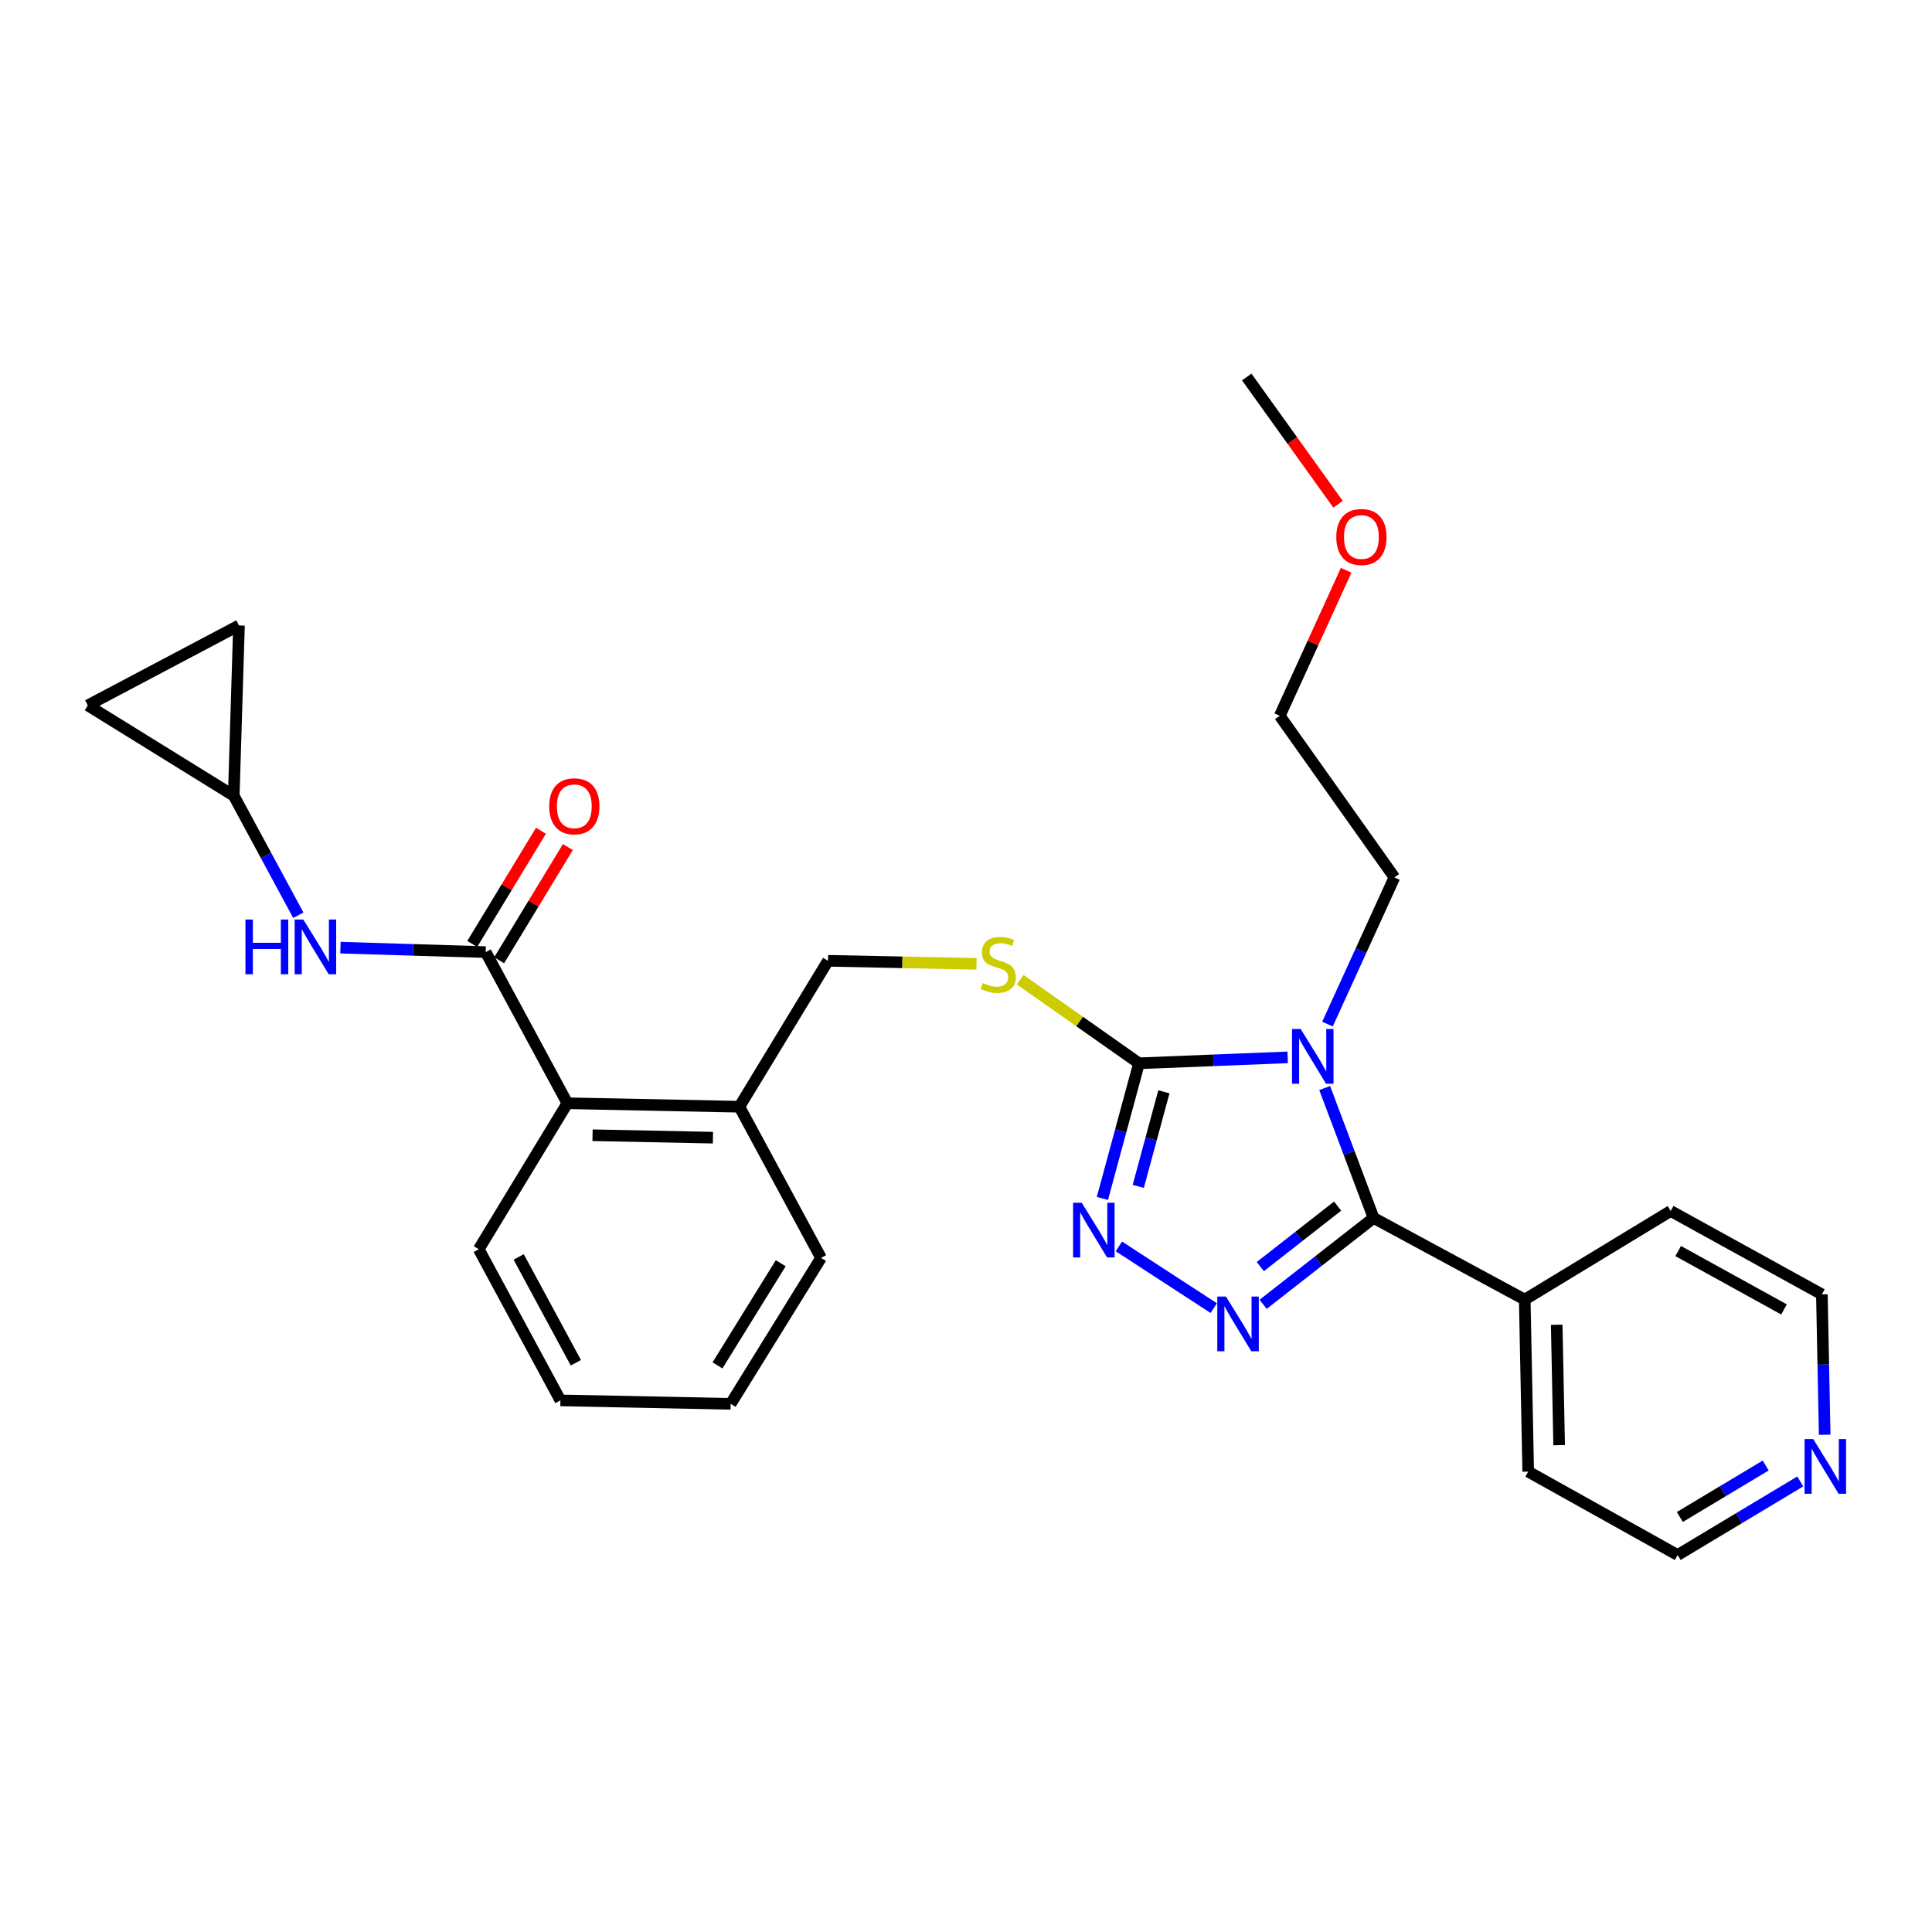 <?xml version='1.0' encoding='iso-8859-1'?>
<svg version='1.1' baseProfile='full'
              xmlns='http://www.w3.org/2000/svg'
                      xmlns:rdkit='http://www.rdkit.org/xml'
                      xmlns:xlink='http://www.w3.org/1999/xlink'
                  xml:space='preserve'
width='1000px' height='1000px' viewBox='0 0 1000 1000'>
<!-- END OF HEADER -->
<rect style='opacity:1.0;fill:#FFFFFF;stroke:none' width='1000' height='1000' x='0' y='0'> </rect>
<path class='bond-0' d='M 280,430.002 L 262.219,459.292' style='fill:none;fill-rule:evenodd;stroke:#FF0000;stroke-width:6px;stroke-linecap:butt;stroke-linejoin:miter;stroke-opacity:1' />
<path class='bond-0' d='M 262.219,459.292 L 244.439,488.581' style='fill:none;fill-rule:evenodd;stroke:#000000;stroke-width:6px;stroke-linecap:butt;stroke-linejoin:miter;stroke-opacity:1' />
<path class='bond-0' d='M 293.922,438.453 L 276.141,467.743' style='fill:none;fill-rule:evenodd;stroke:#FF0000;stroke-width:6px;stroke-linecap:butt;stroke-linejoin:miter;stroke-opacity:1' />
<path class='bond-0' d='M 276.141,467.743 L 258.36,497.033' style='fill:none;fill-rule:evenodd;stroke:#000000;stroke-width:6px;stroke-linecap:butt;stroke-linejoin:miter;stroke-opacity:1' />
<path class='bond-1' d='M 251.399,492.807 L 213.805,491.657' style='fill:none;fill-rule:evenodd;stroke:#000000;stroke-width:6px;stroke-linecap:butt;stroke-linejoin:miter;stroke-opacity:1' />
<path class='bond-1' d='M 213.805,491.657 L 176.21,490.507' style='fill:none;fill-rule:evenodd;stroke:#0000FF;stroke-width:6px;stroke-linecap:butt;stroke-linejoin:miter;stroke-opacity:1' />
<path class='bond-2' d='M 251.399,492.807 L 293.671,571.043' style='fill:none;fill-rule:evenodd;stroke:#000000;stroke-width:6px;stroke-linecap:butt;stroke-linejoin:miter;stroke-opacity:1' />
<path class='bond-3' d='M 120.994,411.866 L 137.704,442.797' style='fill:none;fill-rule:evenodd;stroke:#000000;stroke-width:6px;stroke-linecap:butt;stroke-linejoin:miter;stroke-opacity:1' />
<path class='bond-3' d='M 137.704,442.797 L 154.414,473.727' style='fill:none;fill-rule:evenodd;stroke:#0000FF;stroke-width:6px;stroke-linecap:butt;stroke-linejoin:miter;stroke-opacity:1' />
<path class='bond-4' d='M 120.994,411.866 L 45.455,365.098' style='fill:none;fill-rule:evenodd;stroke:#000000;stroke-width:6px;stroke-linecap:butt;stroke-linejoin:miter;stroke-opacity:1' />
<path class='bond-5' d='M 120.994,411.866 L 123.699,323.732' style='fill:none;fill-rule:evenodd;stroke:#000000;stroke-width:6px;stroke-linecap:butt;stroke-linejoin:miter;stroke-opacity:1' />
<path class='bond-6' d='M 45.455,365.098 L 123.699,323.732' style='fill:none;fill-rule:evenodd;stroke:#000000;stroke-width:6px;stroke-linecap:butt;stroke-linejoin:miter;stroke-opacity:1' />
<path class='bond-7' d='M 666.495,547.287 L 628.022,548.823' style='fill:none;fill-rule:evenodd;stroke:#0000FF;stroke-width:6px;stroke-linecap:butt;stroke-linejoin:miter;stroke-opacity:1' />
<path class='bond-7' d='M 628.022,548.823 L 589.55,550.36' style='fill:none;fill-rule:evenodd;stroke:#000000;stroke-width:6px;stroke-linecap:butt;stroke-linejoin:miter;stroke-opacity:1' />
<path class='bond-8' d='M 685.655,563.162 L 698.308,596.784' style='fill:none;fill-rule:evenodd;stroke:#0000FF;stroke-width:6px;stroke-linecap:butt;stroke-linejoin:miter;stroke-opacity:1' />
<path class='bond-8' d='M 698.308,596.784 L 710.962,630.405' style='fill:none;fill-rule:evenodd;stroke:#000000;stroke-width:6px;stroke-linecap:butt;stroke-linejoin:miter;stroke-opacity:1' />
<path class='bond-9' d='M 687.106,530.062 L 704.427,492.1' style='fill:none;fill-rule:evenodd;stroke:#0000FF;stroke-width:6px;stroke-linecap:butt;stroke-linejoin:miter;stroke-opacity:1' />
<path class='bond-9' d='M 704.427,492.1 L 721.747,454.137' style='fill:none;fill-rule:evenodd;stroke:#000000;stroke-width:6px;stroke-linecap:butt;stroke-linejoin:miter;stroke-opacity:1' />
<path class='bond-10' d='M 589.55,550.36 L 580.077,585.333' style='fill:none;fill-rule:evenodd;stroke:#000000;stroke-width:6px;stroke-linecap:butt;stroke-linejoin:miter;stroke-opacity:1' />
<path class='bond-10' d='M 580.077,585.333 L 570.603,620.306' style='fill:none;fill-rule:evenodd;stroke:#0000FF;stroke-width:6px;stroke-linecap:butt;stroke-linejoin:miter;stroke-opacity:1' />
<path class='bond-10' d='M 602.428,565.11 L 595.796,589.591' style='fill:none;fill-rule:evenodd;stroke:#000000;stroke-width:6px;stroke-linecap:butt;stroke-linejoin:miter;stroke-opacity:1' />
<path class='bond-10' d='M 595.796,589.591 L 589.165,614.072' style='fill:none;fill-rule:evenodd;stroke:#0000FF;stroke-width:6px;stroke-linecap:butt;stroke-linejoin:miter;stroke-opacity:1' />
<path class='bond-11' d='M 589.55,550.36 L 558.782,528.71' style='fill:none;fill-rule:evenodd;stroke:#000000;stroke-width:6px;stroke-linecap:butt;stroke-linejoin:miter;stroke-opacity:1' />
<path class='bond-11' d='M 558.782,528.71 L 528.013,507.06' style='fill:none;fill-rule:evenodd;stroke:#CCCC00;stroke-width:6px;stroke-linecap:butt;stroke-linejoin:miter;stroke-opacity:1' />
<path class='bond-12' d='M 579.128,645.137 L 628.235,677.079' style='fill:none;fill-rule:evenodd;stroke:#0000FF;stroke-width:6px;stroke-linecap:butt;stroke-linejoin:miter;stroke-opacity:1' />
<path class='bond-13' d='M 653.781,675.122 L 682.371,652.764' style='fill:none;fill-rule:evenodd;stroke:#0000FF;stroke-width:6px;stroke-linecap:butt;stroke-linejoin:miter;stroke-opacity:1' />
<path class='bond-13' d='M 682.371,652.764 L 710.962,630.405' style='fill:none;fill-rule:evenodd;stroke:#000000;stroke-width:6px;stroke-linecap:butt;stroke-linejoin:miter;stroke-opacity:1' />
<path class='bond-13' d='M 652.326,655.585 L 672.339,639.935' style='fill:none;fill-rule:evenodd;stroke:#0000FF;stroke-width:6px;stroke-linecap:butt;stroke-linejoin:miter;stroke-opacity:1' />
<path class='bond-13' d='M 672.339,639.935 L 692.352,624.284' style='fill:none;fill-rule:evenodd;stroke:#000000;stroke-width:6px;stroke-linecap:butt;stroke-linejoin:miter;stroke-opacity:1' />
<path class='bond-14' d='M 710.962,630.405 L 789.198,672.667' style='fill:none;fill-rule:evenodd;stroke:#000000;stroke-width:6px;stroke-linecap:butt;stroke-linejoin:miter;stroke-opacity:1' />
<path class='bond-15' d='M 505.423,498.874 L 466.998,498.089' style='fill:none;fill-rule:evenodd;stroke:#CCCC00;stroke-width:6px;stroke-linecap:butt;stroke-linejoin:miter;stroke-opacity:1' />
<path class='bond-15' d='M 466.998,498.089 L 428.573,497.304' style='fill:none;fill-rule:evenodd;stroke:#000000;stroke-width:6px;stroke-linecap:butt;stroke-linejoin:miter;stroke-opacity:1' />
<path class='bond-16' d='M 247.798,646.592 L 290.07,724.837' style='fill:none;fill-rule:evenodd;stroke:#000000;stroke-width:6px;stroke-linecap:butt;stroke-linejoin:miter;stroke-opacity:1' />
<path class='bond-16' d='M 268.468,650.587 L 298.058,705.359' style='fill:none;fill-rule:evenodd;stroke:#000000;stroke-width:6px;stroke-linecap:butt;stroke-linejoin:miter;stroke-opacity:1' />
<path class='bond-17' d='M 247.798,646.592 L 293.671,571.043' style='fill:none;fill-rule:evenodd;stroke:#000000;stroke-width:6px;stroke-linecap:butt;stroke-linejoin:miter;stroke-opacity:1' />
<path class='bond-18' d='M 428.573,497.304 L 382.7,572.843' style='fill:none;fill-rule:evenodd;stroke:#000000;stroke-width:6px;stroke-linecap:butt;stroke-linejoin:miter;stroke-opacity:1' />
<path class='bond-19' d='M 290.07,724.837 L 378.204,726.628' style='fill:none;fill-rule:evenodd;stroke:#000000;stroke-width:6px;stroke-linecap:butt;stroke-linejoin:miter;stroke-opacity:1' />
<path class='bond-20' d='M 378.204,726.628 L 424.972,651.088' style='fill:none;fill-rule:evenodd;stroke:#000000;stroke-width:6px;stroke-linecap:butt;stroke-linejoin:miter;stroke-opacity:1' />
<path class='bond-20' d='M 371.372,706.724 L 404.109,653.846' style='fill:none;fill-rule:evenodd;stroke:#000000;stroke-width:6px;stroke-linecap:butt;stroke-linejoin:miter;stroke-opacity:1' />
<path class='bond-21' d='M 645.311,195.127 L 668.939,228.065' style='fill:none;fill-rule:evenodd;stroke:#000000;stroke-width:6px;stroke-linecap:butt;stroke-linejoin:miter;stroke-opacity:1' />
<path class='bond-21' d='M 668.939,228.065 L 692.566,261.003' style='fill:none;fill-rule:evenodd;stroke:#FF0000;stroke-width:6px;stroke-linecap:butt;stroke-linejoin:miter;stroke-opacity:1' />
<path class='bond-22' d='M 696.767,295.174 L 679.581,332.837' style='fill:none;fill-rule:evenodd;stroke:#FF0000;stroke-width:6px;stroke-linecap:butt;stroke-linejoin:miter;stroke-opacity:1' />
<path class='bond-22' d='M 679.581,332.837 L 662.394,370.5' style='fill:none;fill-rule:evenodd;stroke:#000000;stroke-width:6px;stroke-linecap:butt;stroke-linejoin:miter;stroke-opacity:1' />
<path class='bond-23' d='M 931.814,766.791 L 900.076,785.832' style='fill:none;fill-rule:evenodd;stroke:#0000FF;stroke-width:6px;stroke-linecap:butt;stroke-linejoin:miter;stroke-opacity:1' />
<path class='bond-23' d='M 900.076,785.832 L 868.338,804.873' style='fill:none;fill-rule:evenodd;stroke:#000000;stroke-width:6px;stroke-linecap:butt;stroke-linejoin:miter;stroke-opacity:1' />
<path class='bond-23' d='M 913.914,758.538 L 891.698,771.866' style='fill:none;fill-rule:evenodd;stroke:#0000FF;stroke-width:6px;stroke-linecap:butt;stroke-linejoin:miter;stroke-opacity:1' />
<path class='bond-23' d='M 891.698,771.866 L 869.481,785.195' style='fill:none;fill-rule:evenodd;stroke:#000000;stroke-width:6px;stroke-linecap:butt;stroke-linejoin:miter;stroke-opacity:1' />
<path class='bond-24' d='M 944.455,742.624 L 943.728,706.297' style='fill:none;fill-rule:evenodd;stroke:#0000FF;stroke-width:6px;stroke-linecap:butt;stroke-linejoin:miter;stroke-opacity:1' />
<path class='bond-24' d='M 943.728,706.297 L 943.001,669.971' style='fill:none;fill-rule:evenodd;stroke:#000000;stroke-width:6px;stroke-linecap:butt;stroke-linejoin:miter;stroke-opacity:1' />
<path class='bond-25' d='M 789.198,672.667 L 864.747,626.804' style='fill:none;fill-rule:evenodd;stroke:#000000;stroke-width:6px;stroke-linecap:butt;stroke-linejoin:miter;stroke-opacity:1' />
<path class='bond-26' d='M 789.198,672.667 L 790.998,761.706' style='fill:none;fill-rule:evenodd;stroke:#000000;stroke-width:6px;stroke-linecap:butt;stroke-linejoin:miter;stroke-opacity:1' />
<path class='bond-26' d='M 805.75,685.694 L 807.011,748.021' style='fill:none;fill-rule:evenodd;stroke:#000000;stroke-width:6px;stroke-linecap:butt;stroke-linejoin:miter;stroke-opacity:1' />
<path class='bond-27' d='M 943.001,669.971 L 864.747,626.804' style='fill:none;fill-rule:evenodd;stroke:#000000;stroke-width:6px;stroke-linecap:butt;stroke-linejoin:miter;stroke-opacity:1' />
<path class='bond-27' d='M 923.396,677.756 L 868.618,647.539' style='fill:none;fill-rule:evenodd;stroke:#000000;stroke-width:6px;stroke-linecap:butt;stroke-linejoin:miter;stroke-opacity:1' />
<path class='bond-28' d='M 868.338,804.873 L 790.998,761.706' style='fill:none;fill-rule:evenodd;stroke:#000000;stroke-width:6px;stroke-linecap:butt;stroke-linejoin:miter;stroke-opacity:1' />
<path class='bond-29' d='M 662.394,370.5 L 721.747,454.137' style='fill:none;fill-rule:evenodd;stroke:#000000;stroke-width:6px;stroke-linecap:butt;stroke-linejoin:miter;stroke-opacity:1' />
<path class='bond-30' d='M 424.972,651.088 L 382.7,572.843' style='fill:none;fill-rule:evenodd;stroke:#000000;stroke-width:6px;stroke-linecap:butt;stroke-linejoin:miter;stroke-opacity:1' />
<path class='bond-31' d='M 382.7,572.843 L 293.671,571.043' style='fill:none;fill-rule:evenodd;stroke:#000000;stroke-width:6px;stroke-linecap:butt;stroke-linejoin:miter;stroke-opacity:1' />
<path class='bond-31' d='M 369.017,588.856 L 306.696,587.596' style='fill:none;fill-rule:evenodd;stroke:#000000;stroke-width:6px;stroke-linecap:butt;stroke-linejoin:miter;stroke-opacity:1' />
<path  class='atom-0' d='M 284.263 417.338
Q 284.263 410.538, 287.623 406.738
Q 290.983 402.938, 297.263 402.938
Q 303.543 402.938, 306.903 406.738
Q 310.263 410.538, 310.263 417.338
Q 310.263 424.218, 306.863 428.138
Q 303.463 432.018, 297.263 432.018
Q 291.023 432.018, 287.623 428.138
Q 284.263 424.258, 284.263 417.338
M 297.263 428.818
Q 301.583 428.818, 303.903 425.938
Q 306.263 423.018, 306.263 417.338
Q 306.263 411.778, 303.903 408.978
Q 301.583 406.138, 297.263 406.138
Q 292.943 406.138, 290.583 408.938
Q 288.263 411.738, 288.263 417.338
Q 288.263 423.058, 290.583 425.938
Q 292.943 428.818, 297.263 428.818
' fill='#FF0000'/>
<path  class='atom-3' d='M 127.045 475.951
L 130.885 475.951
L 130.885 487.991
L 145.365 487.991
L 145.365 475.951
L 149.205 475.951
L 149.205 504.271
L 145.365 504.271
L 145.365 491.191
L 130.885 491.191
L 130.885 504.271
L 127.045 504.271
L 127.045 475.951
' fill='#0000FF'/>
<path  class='atom-3' d='M 157.005 475.951
L 166.285 490.951
Q 167.205 492.431, 168.685 495.111
Q 170.165 497.791, 170.245 497.951
L 170.245 475.951
L 174.005 475.951
L 174.005 504.271
L 170.125 504.271
L 160.165 487.871
Q 159.005 485.951, 157.765 483.751
Q 156.565 481.551, 156.205 480.871
L 156.205 504.271
L 152.525 504.271
L 152.525 475.951
L 157.005 475.951
' fill='#0000FF'/>
<path  class='atom-5' d='M 673.225 532.608
L 682.505 547.608
Q 683.425 549.088, 684.905 551.768
Q 686.385 554.448, 686.465 554.608
L 686.465 532.608
L 690.225 532.608
L 690.225 560.928
L 686.345 560.928
L 676.385 544.528
Q 675.225 542.608, 673.985 540.408
Q 672.785 538.208, 672.425 537.528
L 672.425 560.928
L 668.745 560.928
L 668.745 532.608
L 673.225 532.608
' fill='#0000FF'/>
<path  class='atom-7' d='M 559.902 622.542
L 569.182 637.542
Q 570.102 639.022, 571.582 641.702
Q 573.062 644.382, 573.142 644.542
L 573.142 622.542
L 576.902 622.542
L 576.902 650.862
L 573.022 650.862
L 563.062 634.462
Q 561.902 632.542, 560.662 630.342
Q 559.462 628.142, 559.102 627.462
L 559.102 650.862
L 555.422 650.862
L 555.422 622.542
L 559.902 622.542
' fill='#0000FF'/>
<path  class='atom-8' d='M 634.555 671.102
L 643.835 686.102
Q 644.755 687.582, 646.235 690.262
Q 647.715 692.942, 647.795 693.102
L 647.795 671.102
L 651.555 671.102
L 651.555 699.422
L 647.675 699.422
L 637.715 683.022
Q 636.555 681.102, 635.315 678.902
Q 634.115 676.702, 633.755 676.022
L 633.755 699.422
L 630.075 699.422
L 630.075 671.102
L 634.555 671.102
' fill='#0000FF'/>
<path  class='atom-10' d='M 508.707 508.824
Q 509.027 508.944, 510.347 509.504
Q 511.667 510.064, 513.107 510.424
Q 514.587 510.744, 516.027 510.744
Q 518.707 510.744, 520.267 509.464
Q 521.827 508.144, 521.827 505.864
Q 521.827 504.304, 521.027 503.344
Q 520.267 502.384, 519.067 501.864
Q 517.867 501.344, 515.867 500.744
Q 513.347 499.984, 511.827 499.264
Q 510.347 498.544, 509.267 497.024
Q 508.227 495.504, 508.227 492.944
Q 508.227 489.384, 510.627 487.184
Q 513.067 484.984, 517.867 484.984
Q 521.147 484.984, 524.867 486.544
L 523.947 489.624
Q 520.547 488.224, 517.987 488.224
Q 515.227 488.224, 513.707 489.384
Q 512.187 490.504, 512.227 492.464
Q 512.227 493.984, 512.987 494.904
Q 513.787 495.824, 514.907 496.344
Q 516.067 496.864, 517.987 497.464
Q 520.547 498.264, 522.067 499.064
Q 523.587 499.864, 524.667 501.504
Q 525.787 503.104, 525.787 505.864
Q 525.787 509.784, 523.147 511.904
Q 520.547 513.984, 516.187 513.984
Q 513.667 513.984, 511.747 513.424
Q 509.867 512.904, 507.627 511.984
L 508.707 508.824
' fill='#CCCC00'/>
<path  class='atom-16' d='M 691.665 277.949
Q 691.665 271.149, 695.025 267.349
Q 698.385 263.549, 704.665 263.549
Q 710.945 263.549, 714.305 267.349
Q 717.665 271.149, 717.665 277.949
Q 717.665 284.829, 714.265 288.749
Q 710.865 292.629, 704.665 292.629
Q 698.425 292.629, 695.025 288.749
Q 691.665 284.869, 691.665 277.949
M 704.665 289.429
Q 708.985 289.429, 711.305 286.549
Q 713.665 283.629, 713.665 277.949
Q 713.665 272.389, 711.305 269.589
Q 708.985 266.749, 704.665 266.749
Q 700.345 266.749, 697.985 269.549
Q 695.665 272.349, 695.665 277.949
Q 695.665 283.669, 697.985 286.549
Q 700.345 289.429, 704.665 289.429
' fill='#FF0000'/>
<path  class='atom-17' d='M 938.523 744.85
L 947.803 759.85
Q 948.723 761.33, 950.203 764.01
Q 951.683 766.69, 951.763 766.85
L 951.763 744.85
L 955.523 744.85
L 955.523 773.17
L 951.643 773.17
L 941.683 756.77
Q 940.523 754.85, 939.283 752.65
Q 938.083 750.45, 937.723 749.77
L 937.723 773.17
L 934.043 773.17
L 934.043 744.85
L 938.523 744.85
' fill='#0000FF'/>
</svg>

